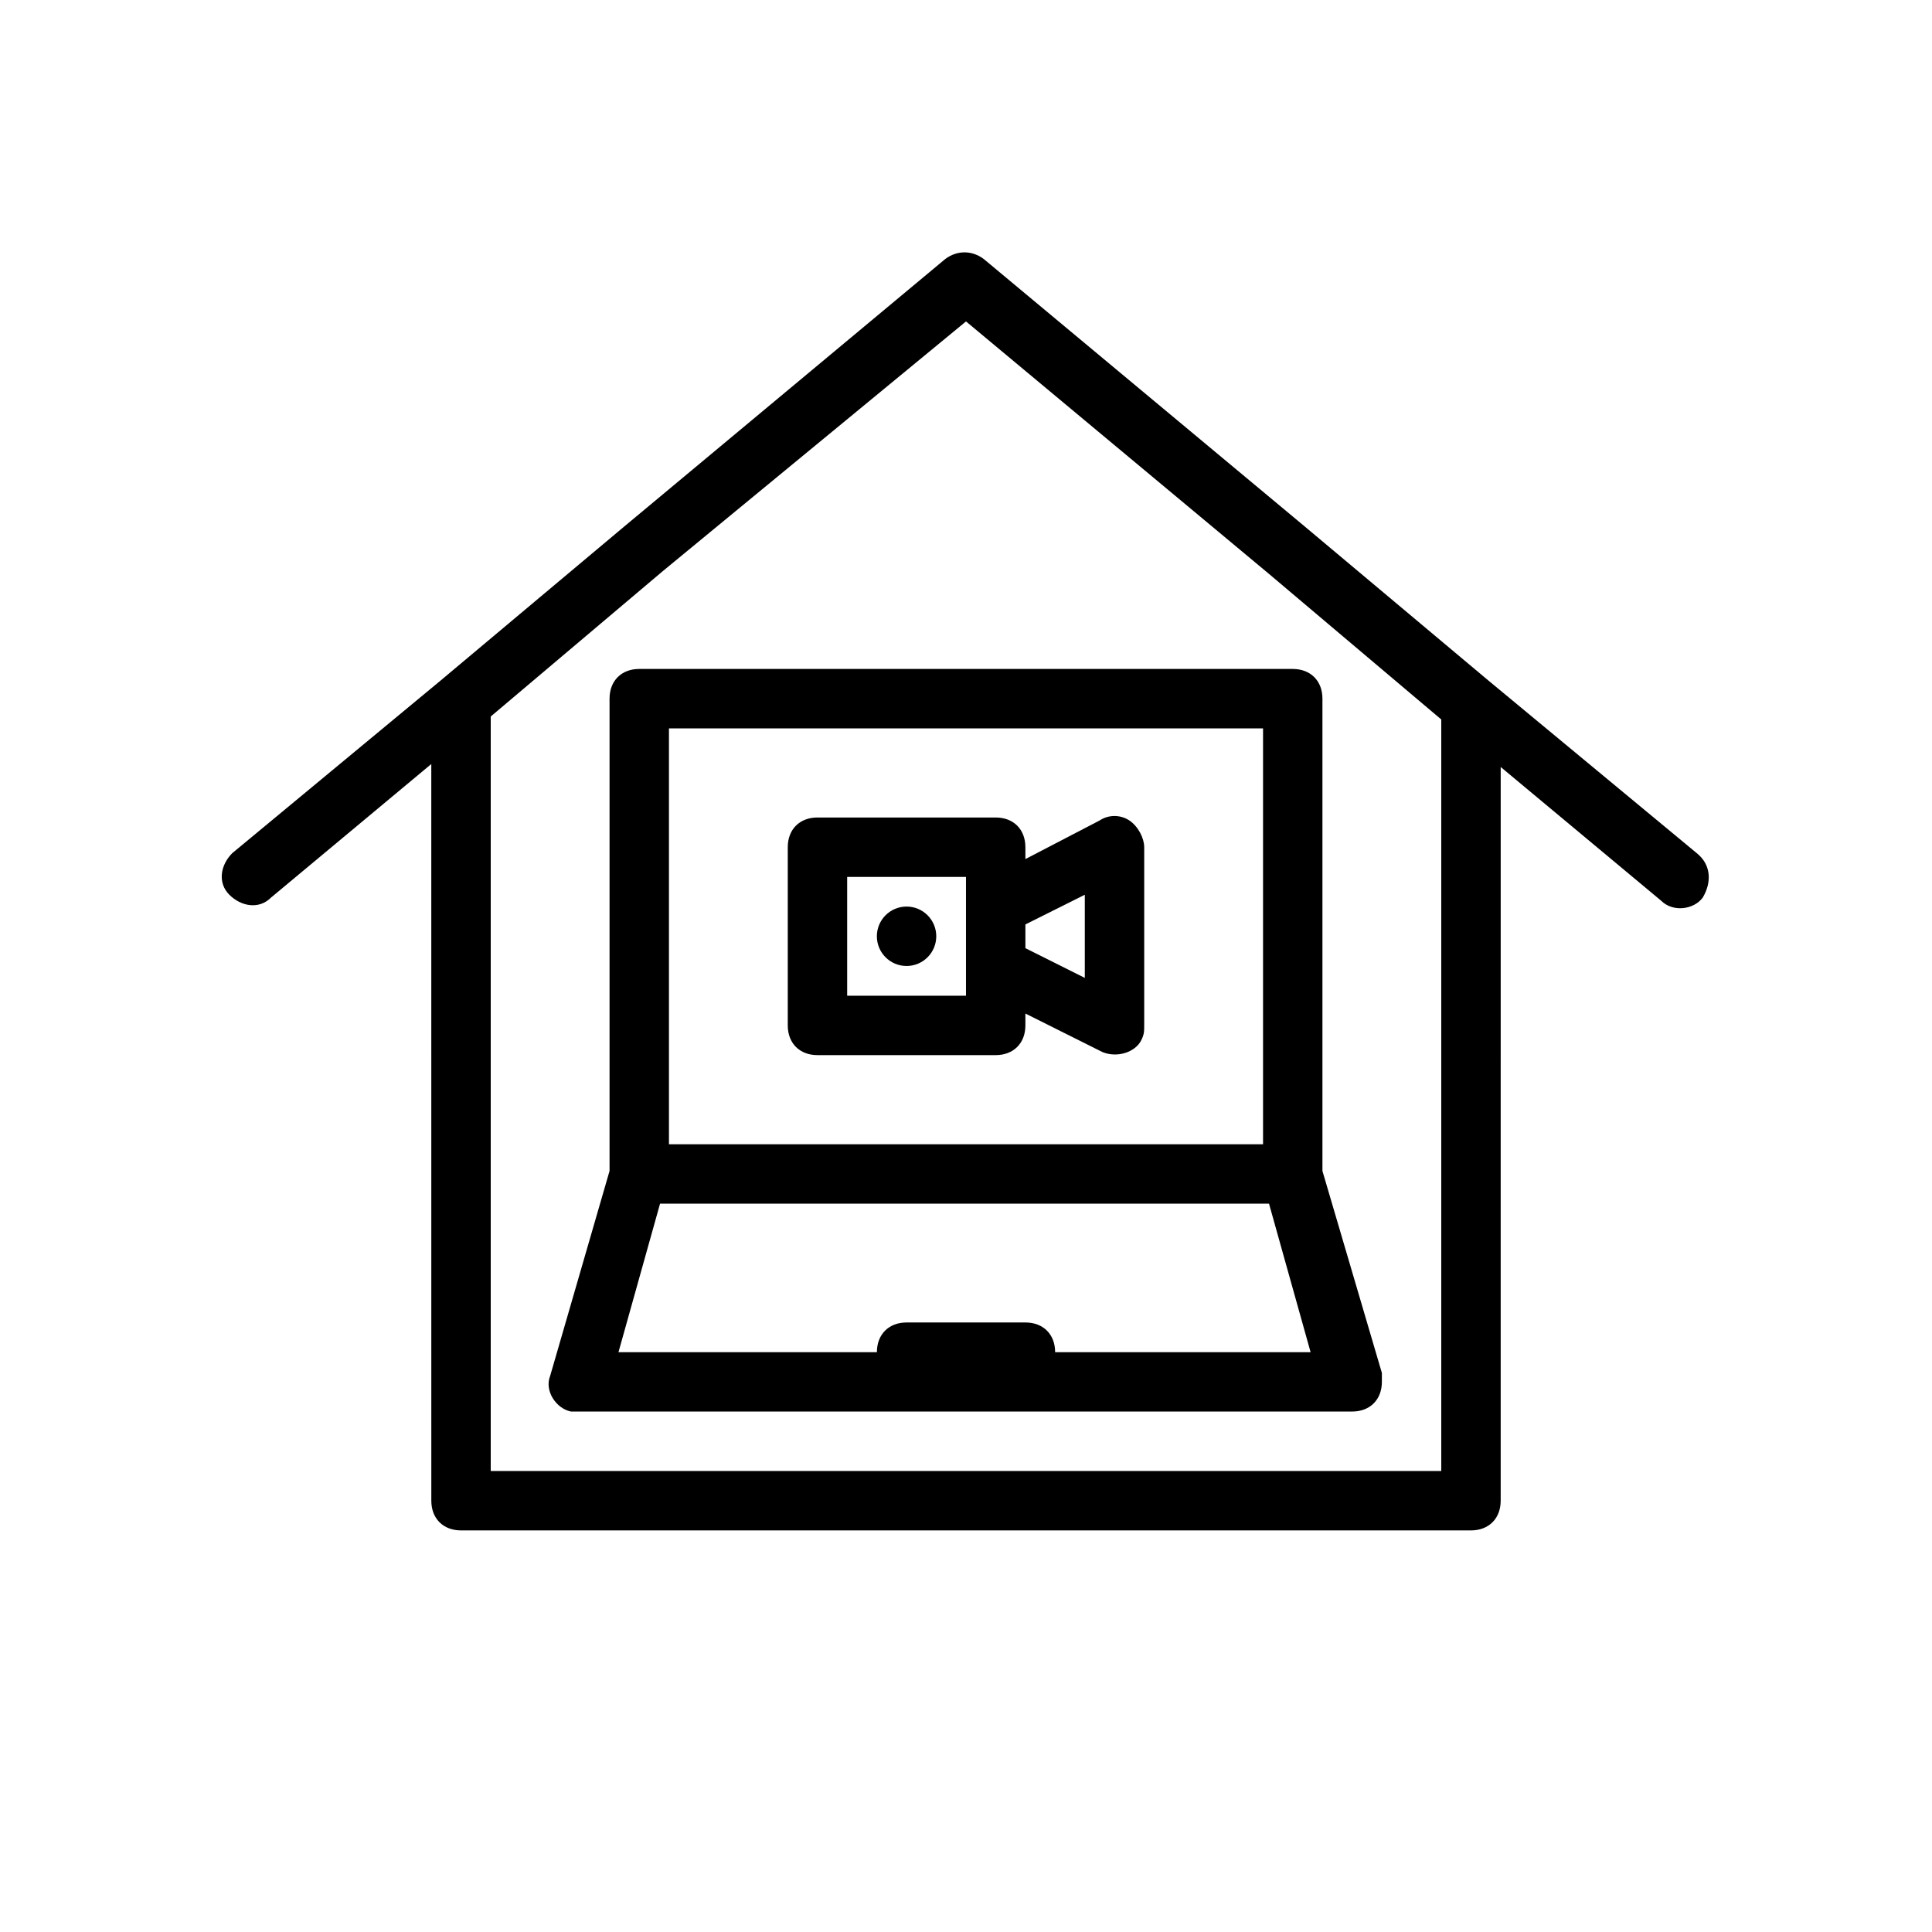 <?xml version="1.0" encoding="UTF-8"?>
<!-- Uploaded to: ICON Repo, www.iconrepo.com, Generator: ICON Repo Mixer Tools -->
<svg fill="#000000" width="800px" height="800px" version="1.1" viewBox="144 144 512 512" xmlns="http://www.w3.org/2000/svg">
 <g>
  <path d="m593.65 370.09-55.105-45.656-48.805-40.934-85.02-70.848c-3.148-2.363-7.086-2.363-10.234 0l-85.02 70.848-48.805 40.934-55.105 45.656c-3.148 3.148-3.938 7.871-0.789 11.02 3.148 3.148 7.871 3.938 11.02 0.789l42.508-35.426 0.008 195.23c0 4.723 3.148 7.871 7.871 7.871h267.65c4.723 0 7.871-3.148 7.871-7.871l0.004-194.44 42.508 35.426c3.148 3.148 8.66 2.363 11.02-0.789 2.363-3.938 2.363-8.66-1.574-11.809zm-319.6 163.74v-199.95l45.656-38.574 80.297-66.125 80.293 66.914 45.656 38.574v199.16z"/>
  <path d="m392.12 392.12c0 4.348-3.523 7.875-7.871 7.875s-7.871-3.527-7.871-7.875 3.523-7.871 7.871-7.871 7.871 3.523 7.871 7.871"/>
  <path d="m443.29 361.43c-2.363-1.574-5.512-1.574-7.871 0l-19.68 10.234v-3.148c0-4.723-3.148-7.871-7.871-7.871h-47.23c-4.723 0-7.871 3.148-7.871 7.871v47.23c0 4.723 3.148 7.871 7.871 7.871h47.23c4.723 0 7.871-3.148 7.871-7.871v-3.148l20.469 10.234c3.938 1.574 8.66 0 10.234-3.148 0.785-1.574 0.785-2.363 0.785-3.938v-47.23c0-2.363-1.574-5.512-3.938-7.086zm-43.293 46.445h-31.488v-31.488h31.488zm31.488-4.723-15.742-7.871v-6.297l15.742-7.871z"/>
  <path d="m494.46 454.32v-125.17c0-4.723-3.148-7.871-7.871-7.871h-173.18c-4.723 0-7.871 3.148-7.871 7.871v125.16l-15.742 54.316c-1.574 3.938 1.574 8.66 5.512 9.445h2.363 204.67c4.723 0 7.871-3.148 7.871-7.871v-2.363zm-173.18-117.29h157.44v110.21h-157.44zm102.34 165.31c0-4.723-3.148-7.871-7.871-7.871h-31.488c-4.723 0-7.871 3.148-7.871 7.871h-68.488l11.02-39.359h161.38l11.02 39.359z"/>
 </g>
</svg>